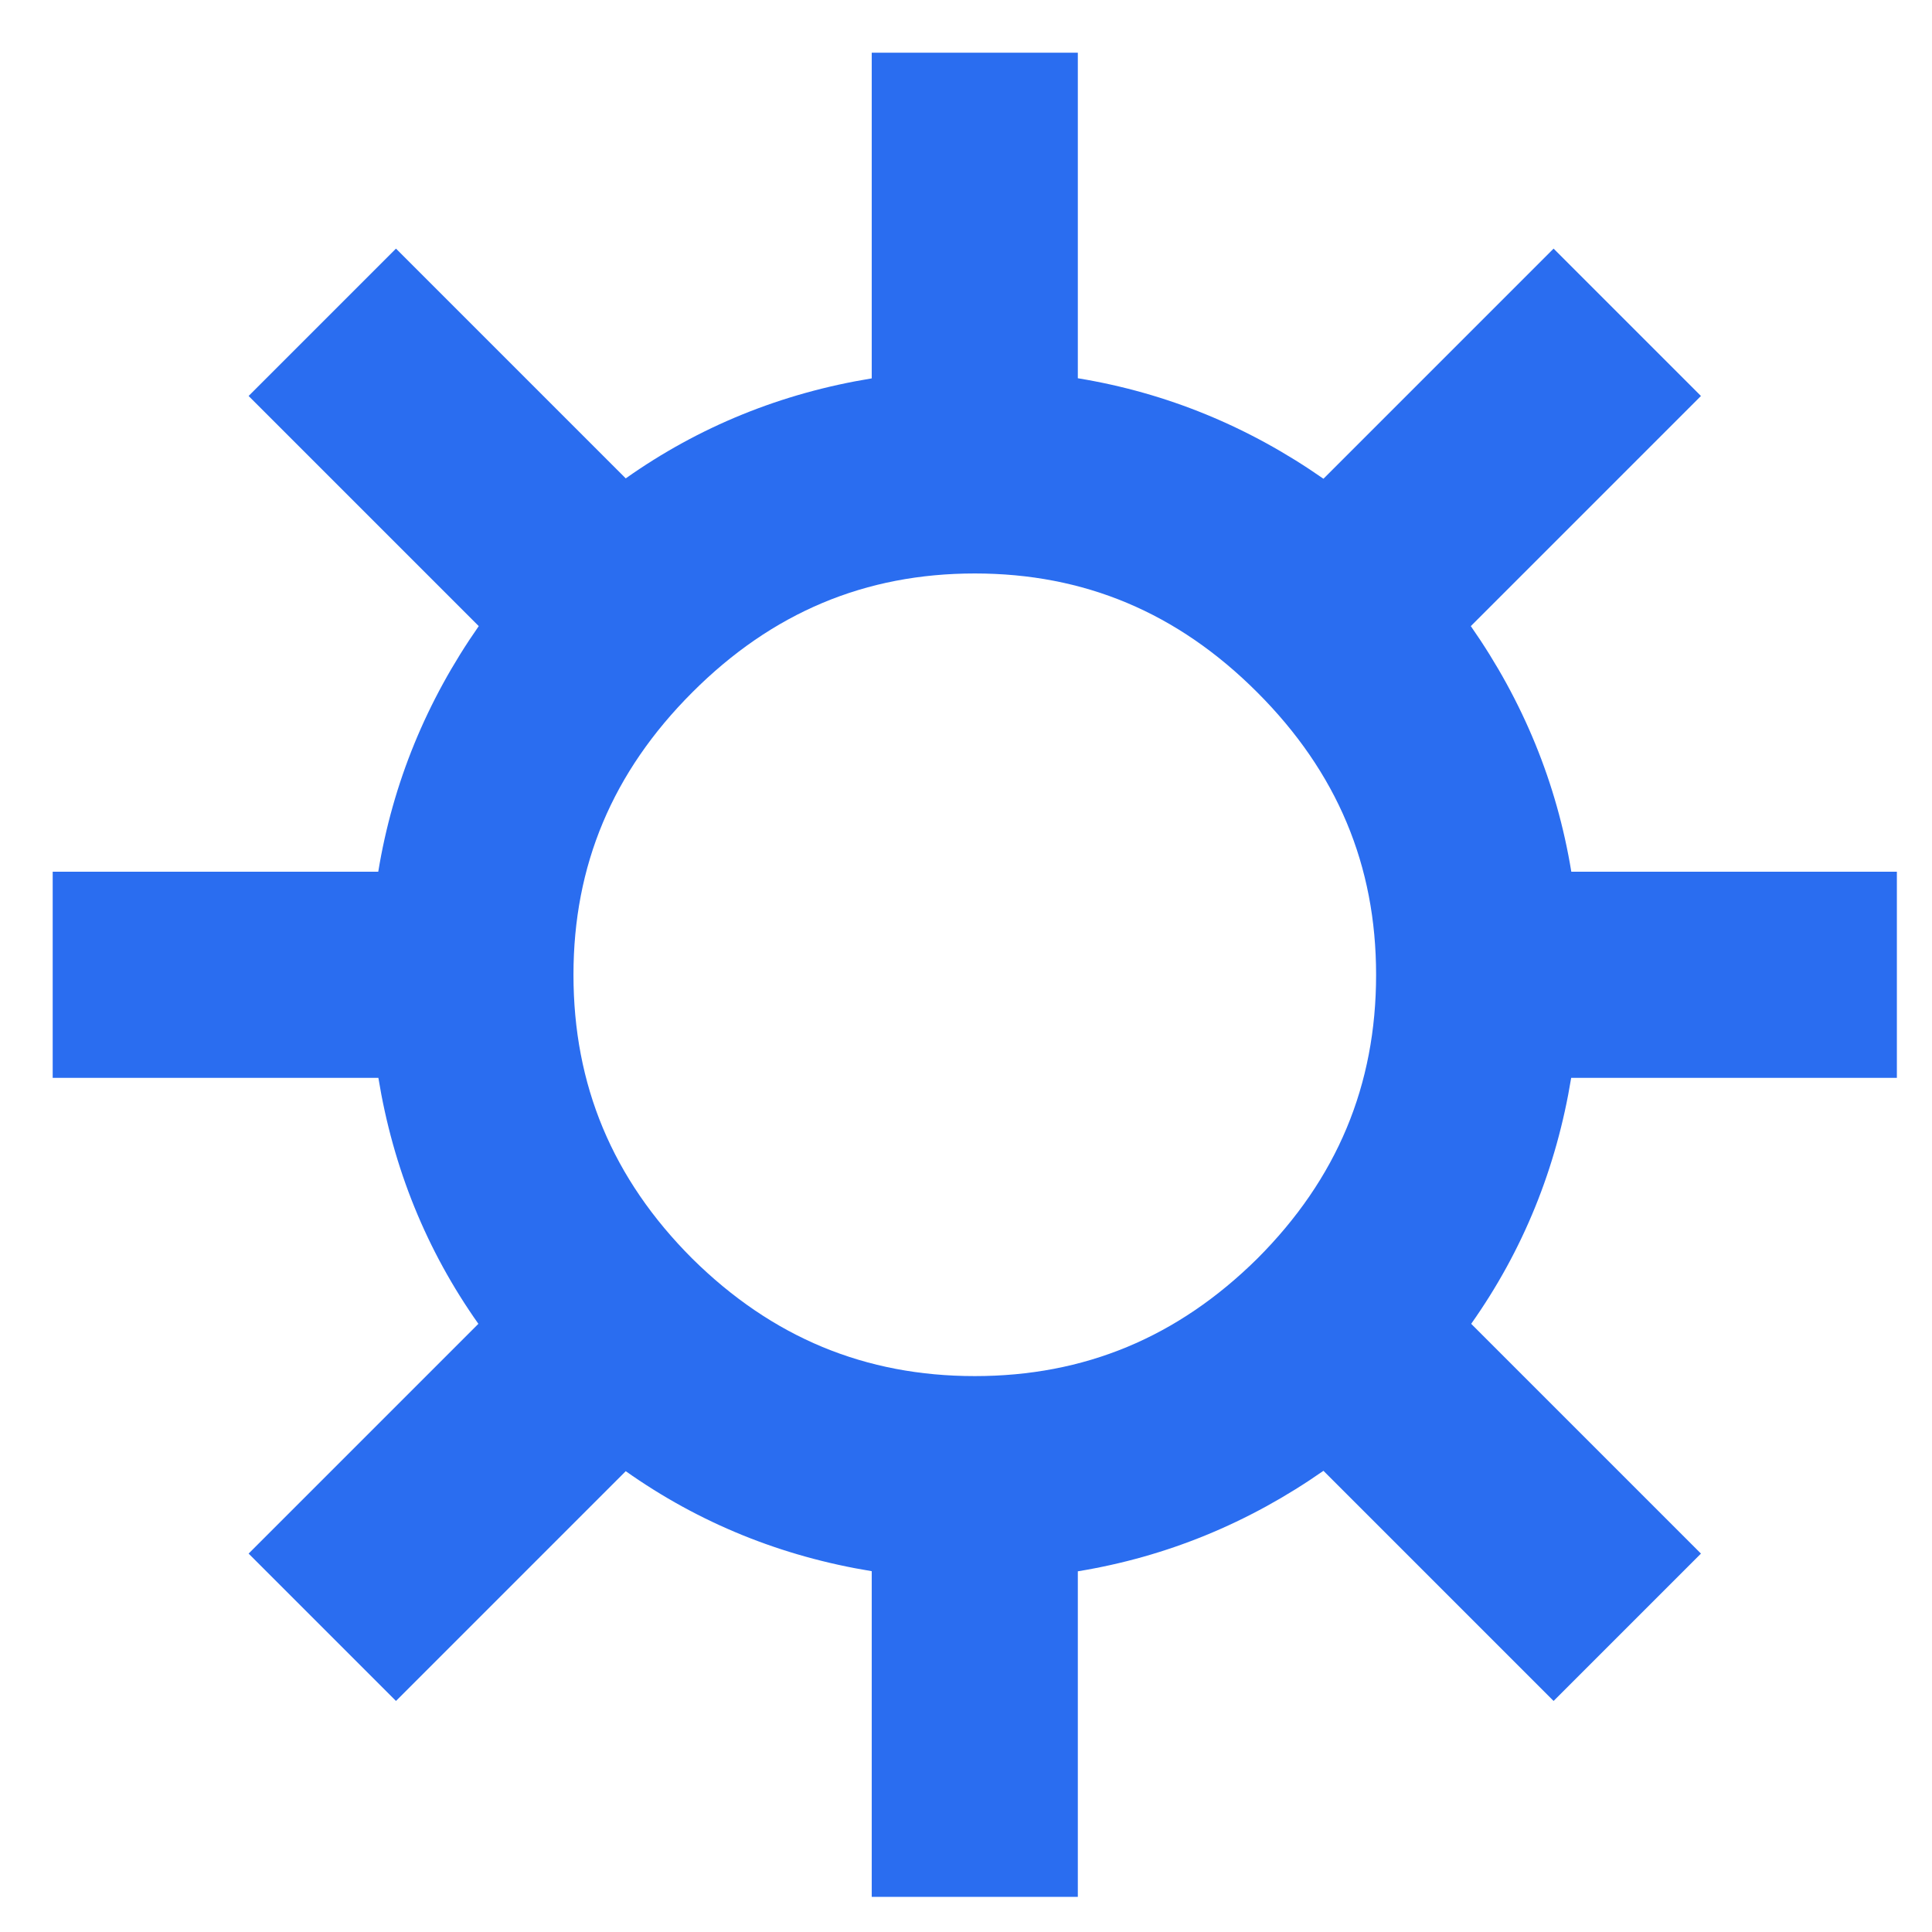 <svg width="110" height="110" viewBox="0 0 110 110" fill="none" xmlns="http://www.w3.org/2000/svg">
<path fill-rule="evenodd" clip-rule="evenodd" d="M89.457 61.367H108V49.633H89.464C88.637 44.585 86.72 39.914 83.742 35.648L96.845 22.545L88.455 14.155L75.352 27.258C71.086 24.28 66.415 22.363 61.367 21.536V3H49.633V21.543C44.492 22.383 39.809 24.281 35.627 27.237L22.545 14.155L14.155 22.545L27.258 35.648C24.28 39.914 22.363 44.585 21.536 49.633H3V61.367H21.543C22.383 66.508 24.281 71.191 27.237 75.373L14.155 88.455L22.545 96.845L35.627 83.763C39.809 86.719 44.492 88.617 49.633 89.457V108H61.367V89.464C66.415 88.637 71.086 86.72 75.352 83.742L88.455 96.845L96.845 88.455L83.763 75.373C86.719 71.191 88.617 66.508 89.457 61.367ZM55.5 78.349C61.732 78.349 67.039 76.156 71.589 71.656C76.133 67.108 78.349 61.782 78.349 55.5C78.349 49.276 76.137 43.972 71.582 39.418C67.028 34.863 61.724 32.651 55.5 32.651C49.276 32.651 43.972 34.863 39.418 39.418C34.863 43.972 32.651 49.276 32.651 55.5C32.651 61.782 34.867 67.109 39.411 71.656C43.962 76.156 49.268 78.349 55.5 78.349Z" fill="#2A6DF0"/>
</svg>
